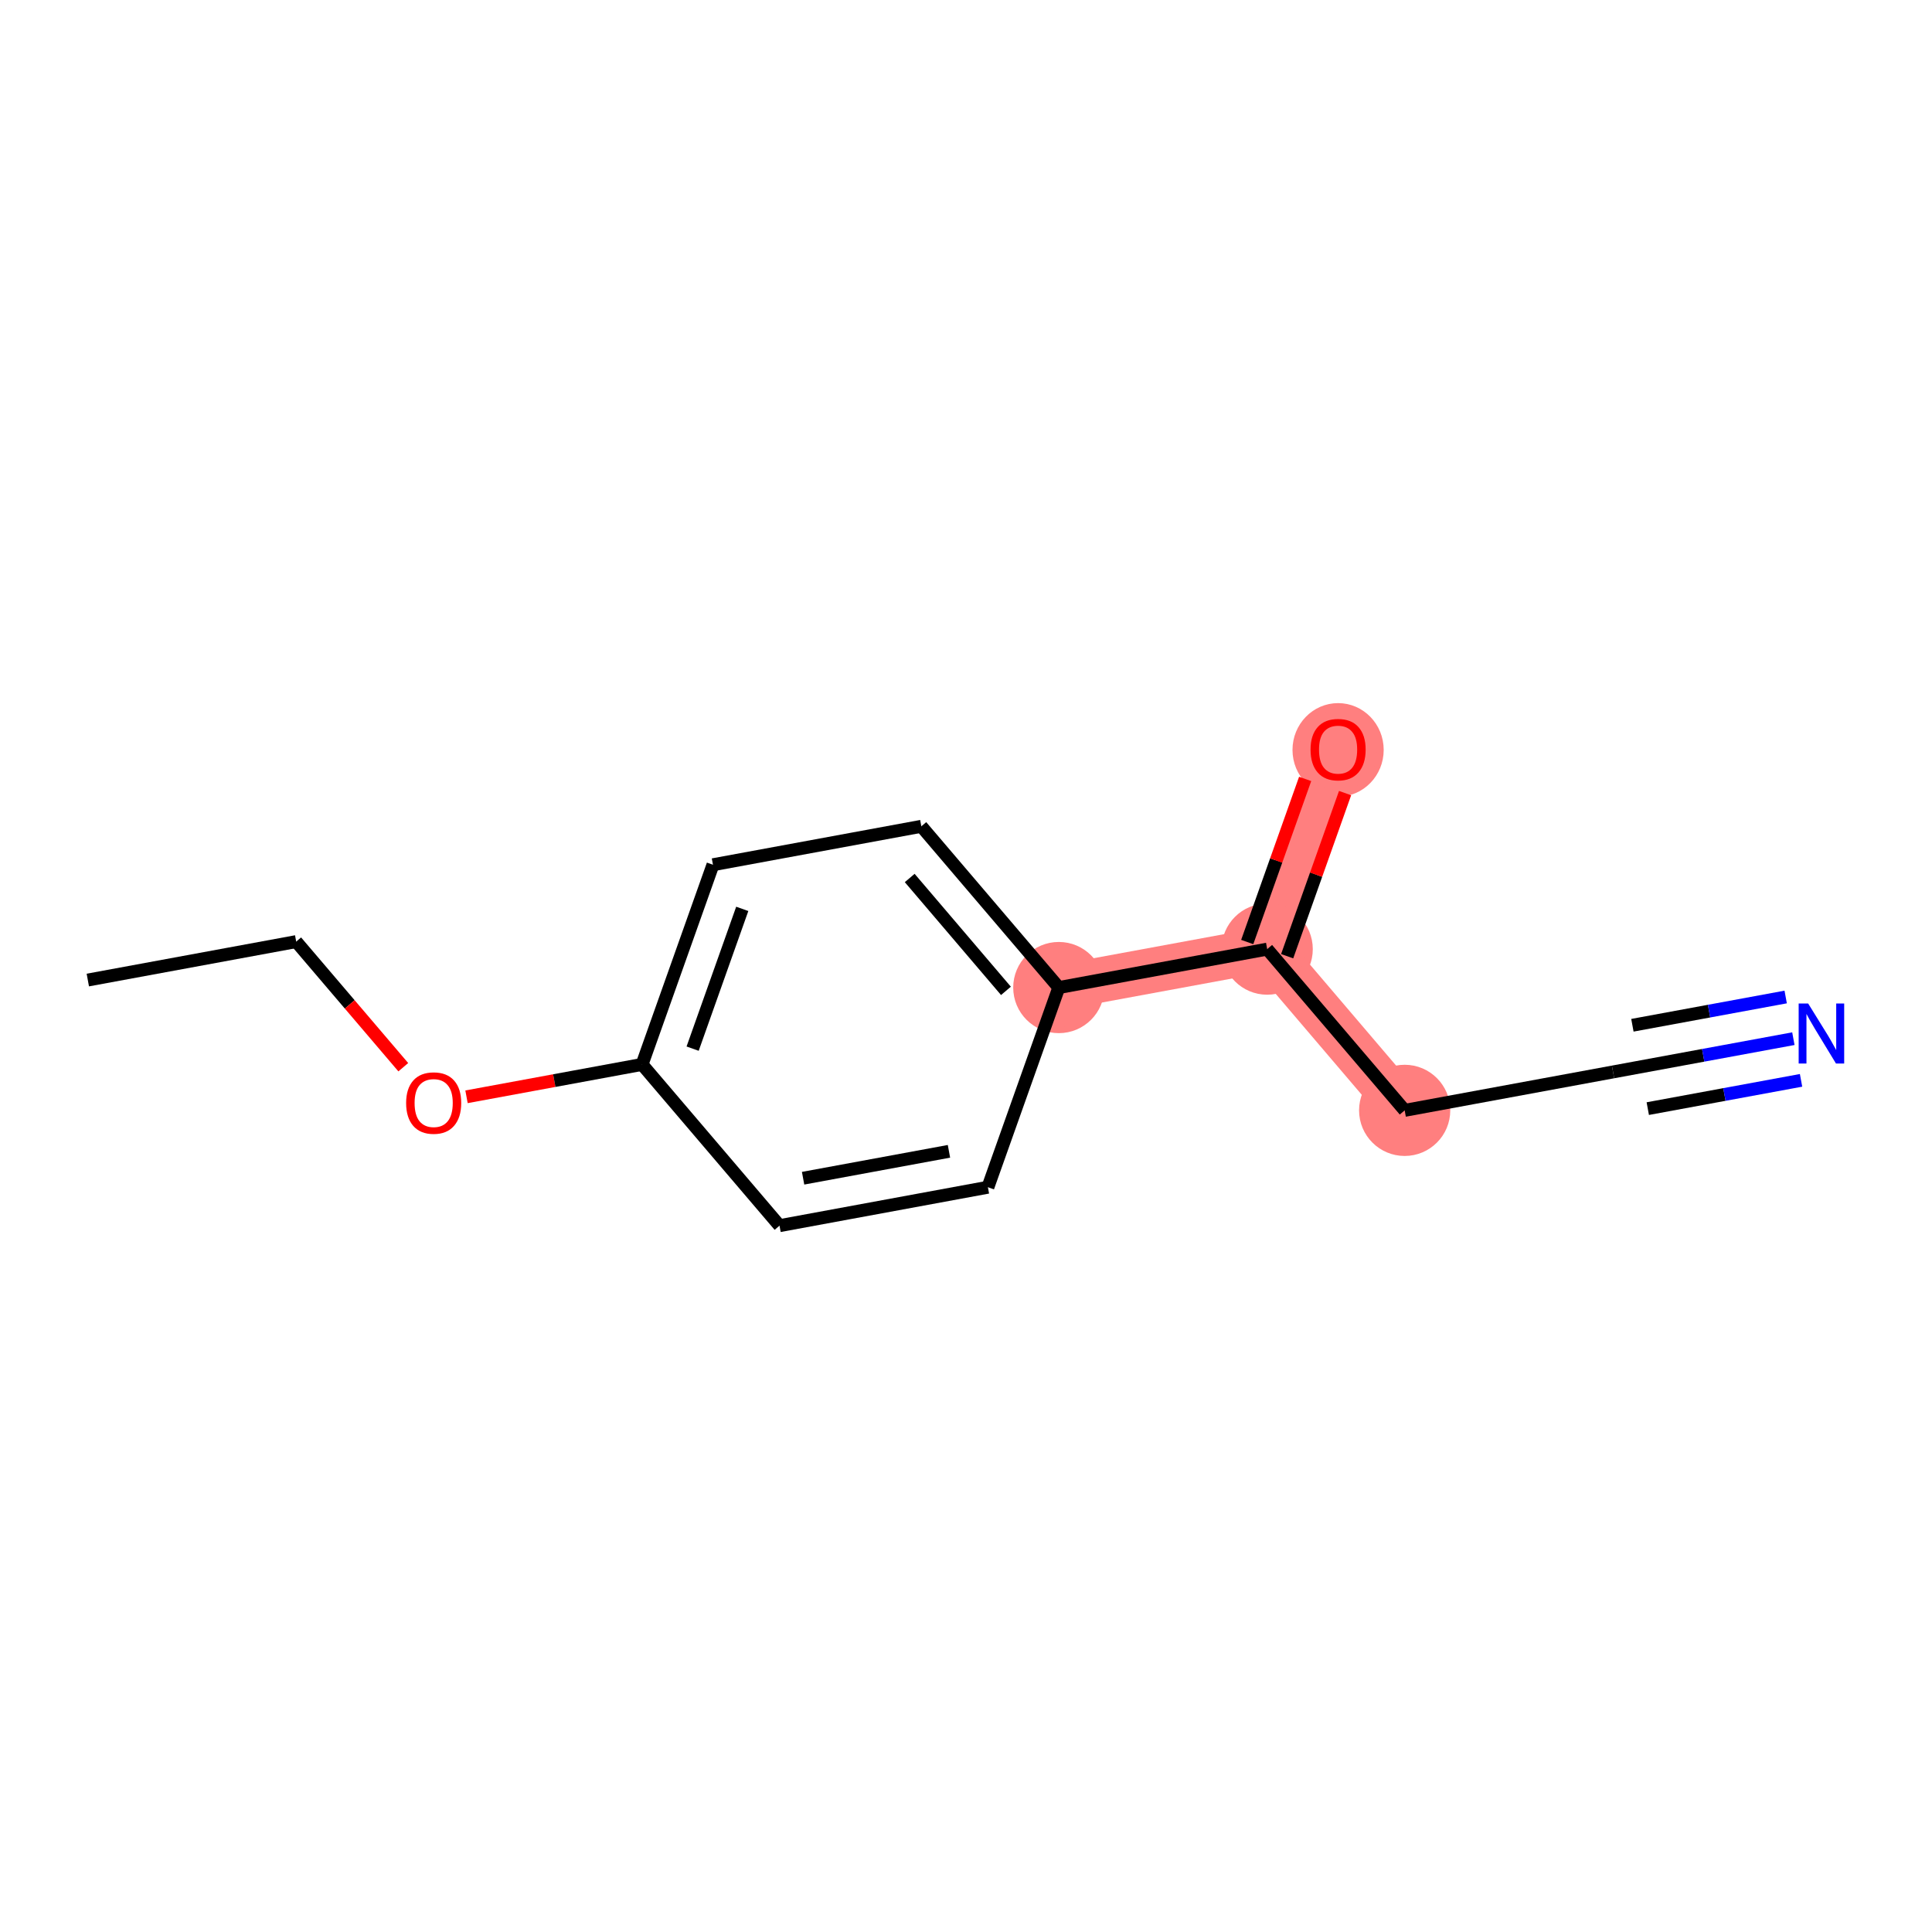 <?xml version='1.0' encoding='iso-8859-1'?>
<svg version='1.1' baseProfile='full'
              xmlns='http://www.w3.org/2000/svg'
                      xmlns:rdkit='http://www.rdkit.org/xml'
                      xmlns:xlink='http://www.w3.org/1999/xlink'
                  xml:space='preserve'
width='300px' height='300px' viewBox='0 0 300 300'>
<!-- END OF HEADER -->
<rect style='opacity:1.0;fill:#FFFFFF;stroke:none' width='300' height='300' x='0' y='0'> </rect>
<rect style='opacity:1.0;fill:#FFFFFF;stroke:none' width='300' height='300' x='0' y='0'> </rect>
<path d='M 164.412,153.347 L 196.769,147.379' style='fill:none;fill-rule:evenodd;stroke:#FF7F7F;stroke-width:7.0px;stroke-linecap:butt;stroke-linejoin:miter;stroke-opacity:1' />
<path d='M 196.769,147.379 L 207.779,116.373' style='fill:none;fill-rule:evenodd;stroke:#FF7F7F;stroke-width:7.0px;stroke-linecap:butt;stroke-linejoin:miter;stroke-opacity:1' />
<path d='M 196.769,147.379 L 218.116,172.417' style='fill:none;fill-rule:evenodd;stroke:#FF7F7F;stroke-width:7.0px;stroke-linecap:butt;stroke-linejoin:miter;stroke-opacity:1' />
<ellipse cx='164.412' cy='153.347' rx='6.581' ry='6.581'  style='fill:#FF7F7F;fill-rule:evenodd;stroke:#FF7F7F;stroke-width:1.0px;stroke-linecap:butt;stroke-linejoin:miter;stroke-opacity:1' />
<ellipse cx='196.769' cy='147.379' rx='6.581' ry='6.581'  style='fill:#FF7F7F;fill-rule:evenodd;stroke:#FF7F7F;stroke-width:1.0px;stroke-linecap:butt;stroke-linejoin:miter;stroke-opacity:1' />
<ellipse cx='207.779' cy='116.445' rx='6.581' ry='6.766'  style='fill:#FF7F7F;fill-rule:evenodd;stroke:#FF7F7F;stroke-width:1.0px;stroke-linecap:butt;stroke-linejoin:miter;stroke-opacity:1' />
<ellipse cx='218.116' cy='172.417' rx='6.581' ry='6.581'  style='fill:#FF7F7F;fill-rule:evenodd;stroke:#FF7F7F;stroke-width:1.0px;stroke-linecap:butt;stroke-linejoin:miter;stroke-opacity:1' />
<path class='bond-0 atom-0 atom-1' d='M 13.636,152.18 L 45.993,146.212' style='fill:none;fill-rule:evenodd;stroke:#000000;stroke-width:2.0px;stroke-linecap:butt;stroke-linejoin:miter;stroke-opacity:1' />
<path class='bond-1 atom-1 atom-2' d='M 45.993,146.212 L 54.308,155.964' style='fill:none;fill-rule:evenodd;stroke:#000000;stroke-width:2.0px;stroke-linecap:butt;stroke-linejoin:miter;stroke-opacity:1' />
<path class='bond-1 atom-1 atom-2' d='M 54.308,155.964 L 62.622,165.716' style='fill:none;fill-rule:evenodd;stroke:#FF0000;stroke-width:2.0px;stroke-linecap:butt;stroke-linejoin:miter;stroke-opacity:1' />
<path class='bond-2 atom-2 atom-3' d='M 72.44,170.31 L 86.069,167.796' style='fill:none;fill-rule:evenodd;stroke:#FF0000;stroke-width:2.0px;stroke-linecap:butt;stroke-linejoin:miter;stroke-opacity:1' />
<path class='bond-2 atom-2 atom-3' d='M 86.069,167.796 L 99.698,165.283' style='fill:none;fill-rule:evenodd;stroke:#000000;stroke-width:2.0px;stroke-linecap:butt;stroke-linejoin:miter;stroke-opacity:1' />
<path class='bond-3 atom-3 atom-4' d='M 99.698,165.283 L 110.708,134.276' style='fill:none;fill-rule:evenodd;stroke:#000000;stroke-width:2.0px;stroke-linecap:butt;stroke-linejoin:miter;stroke-opacity:1' />
<path class='bond-3 atom-3 atom-4' d='M 107.55,162.834 L 115.257,141.129' style='fill:none;fill-rule:evenodd;stroke:#000000;stroke-width:2.0px;stroke-linecap:butt;stroke-linejoin:miter;stroke-opacity:1' />
<path class='bond-13 atom-13 atom-3' d='M 121.044,190.321 L 99.698,165.283' style='fill:none;fill-rule:evenodd;stroke:#000000;stroke-width:2.0px;stroke-linecap:butt;stroke-linejoin:miter;stroke-opacity:1' />
<path class='bond-4 atom-4 atom-5' d='M 110.708,134.276 L 143.065,128.309' style='fill:none;fill-rule:evenodd;stroke:#000000;stroke-width:2.0px;stroke-linecap:butt;stroke-linejoin:miter;stroke-opacity:1' />
<path class='bond-5 atom-5 atom-6' d='M 143.065,128.309 L 164.412,153.347' style='fill:none;fill-rule:evenodd;stroke:#000000;stroke-width:2.0px;stroke-linecap:butt;stroke-linejoin:miter;stroke-opacity:1' />
<path class='bond-5 atom-5 atom-6' d='M 141.259,136.334 L 156.202,153.86' style='fill:none;fill-rule:evenodd;stroke:#000000;stroke-width:2.0px;stroke-linecap:butt;stroke-linejoin:miter;stroke-opacity:1' />
<path class='bond-6 atom-6 atom-7' d='M 164.412,153.347 L 196.769,147.379' style='fill:none;fill-rule:evenodd;stroke:#000000;stroke-width:2.0px;stroke-linecap:butt;stroke-linejoin:miter;stroke-opacity:1' />
<path class='bond-11 atom-6 atom-12' d='M 164.412,153.347 L 153.401,184.353' style='fill:none;fill-rule:evenodd;stroke:#000000;stroke-width:2.0px;stroke-linecap:butt;stroke-linejoin:miter;stroke-opacity:1' />
<path class='bond-7 atom-7 atom-8' d='M 199.869,148.48 L 204.366,135.816' style='fill:none;fill-rule:evenodd;stroke:#000000;stroke-width:2.0px;stroke-linecap:butt;stroke-linejoin:miter;stroke-opacity:1' />
<path class='bond-7 atom-7 atom-8' d='M 204.366,135.816 L 208.863,123.153' style='fill:none;fill-rule:evenodd;stroke:#FF0000;stroke-width:2.0px;stroke-linecap:butt;stroke-linejoin:miter;stroke-opacity:1' />
<path class='bond-7 atom-7 atom-8' d='M 193.668,146.278 L 198.165,133.614' style='fill:none;fill-rule:evenodd;stroke:#000000;stroke-width:2.0px;stroke-linecap:butt;stroke-linejoin:miter;stroke-opacity:1' />
<path class='bond-7 atom-7 atom-8' d='M 198.165,133.614 L 202.662,120.951' style='fill:none;fill-rule:evenodd;stroke:#FF0000;stroke-width:2.0px;stroke-linecap:butt;stroke-linejoin:miter;stroke-opacity:1' />
<path class='bond-8 atom-7 atom-9' d='M 196.769,147.379 L 218.116,172.417' style='fill:none;fill-rule:evenodd;stroke:#000000;stroke-width:2.0px;stroke-linecap:butt;stroke-linejoin:miter;stroke-opacity:1' />
<path class='bond-9 atom-9 atom-10' d='M 218.116,172.417 L 250.473,166.449' style='fill:none;fill-rule:evenodd;stroke:#000000;stroke-width:2.0px;stroke-linecap:butt;stroke-linejoin:miter;stroke-opacity:1' />
<path class='bond-10 atom-10 atom-11' d='M 250.473,166.449 L 264.473,163.867' style='fill:none;fill-rule:evenodd;stroke:#000000;stroke-width:2.0px;stroke-linecap:butt;stroke-linejoin:miter;stroke-opacity:1' />
<path class='bond-10 atom-10 atom-11' d='M 264.473,163.867 L 278.474,161.284' style='fill:none;fill-rule:evenodd;stroke:#0000FF;stroke-width:2.0px;stroke-linecap:butt;stroke-linejoin:miter;stroke-opacity:1' />
<path class='bond-10 atom-10 atom-11' d='M 255.866,172.146 L 267.767,169.951' style='fill:none;fill-rule:evenodd;stroke:#000000;stroke-width:2.0px;stroke-linecap:butt;stroke-linejoin:miter;stroke-opacity:1' />
<path class='bond-10 atom-10 atom-11' d='M 267.767,169.951 L 279.667,167.756' style='fill:none;fill-rule:evenodd;stroke:#0000FF;stroke-width:2.0px;stroke-linecap:butt;stroke-linejoin:miter;stroke-opacity:1' />
<path class='bond-10 atom-10 atom-11' d='M 253.479,159.203 L 265.38,157.008' style='fill:none;fill-rule:evenodd;stroke:#000000;stroke-width:2.0px;stroke-linecap:butt;stroke-linejoin:miter;stroke-opacity:1' />
<path class='bond-10 atom-10 atom-11' d='M 265.38,157.008 L 277.28,154.813' style='fill:none;fill-rule:evenodd;stroke:#0000FF;stroke-width:2.0px;stroke-linecap:butt;stroke-linejoin:miter;stroke-opacity:1' />
<path class='bond-12 atom-12 atom-13' d='M 153.401,184.353 L 121.044,190.321' style='fill:none;fill-rule:evenodd;stroke:#000000;stroke-width:2.0px;stroke-linecap:butt;stroke-linejoin:miter;stroke-opacity:1' />
<path class='bond-12 atom-12 atom-13' d='M 147.354,178.776 L 124.704,182.954' style='fill:none;fill-rule:evenodd;stroke:#000000;stroke-width:2.0px;stroke-linecap:butt;stroke-linejoin:miter;stroke-opacity:1' />
<path  class='atom-2' d='M 63.063 171.277
Q 63.063 169.039, 64.168 167.789
Q 65.274 166.539, 67.34 166.539
Q 69.407 166.539, 70.512 167.789
Q 71.618 169.039, 71.618 171.277
Q 71.618 173.54, 70.499 174.83
Q 69.38 176.107, 67.34 176.107
Q 65.287 176.107, 64.168 174.83
Q 63.063 173.554, 63.063 171.277
M 67.34 175.054
Q 68.762 175.054, 69.525 174.106
Q 70.302 173.146, 70.302 171.277
Q 70.302 169.447, 69.525 168.526
Q 68.762 167.592, 67.34 167.592
Q 65.919 167.592, 65.142 168.513
Q 64.379 169.434, 64.379 171.277
Q 64.379 173.159, 65.142 174.106
Q 65.919 175.054, 67.34 175.054
' fill='#FF0000'/>
<path  class='atom-8' d='M 203.502 116.399
Q 203.502 114.162, 204.607 112.911
Q 205.713 111.661, 207.779 111.661
Q 209.845 111.661, 210.951 112.911
Q 212.056 114.162, 212.056 116.399
Q 212.056 118.663, 210.938 119.953
Q 209.819 121.229, 207.779 121.229
Q 205.726 121.229, 204.607 119.953
Q 203.502 118.676, 203.502 116.399
M 207.779 120.176
Q 209.2 120.176, 209.964 119.229
Q 210.74 118.268, 210.74 116.399
Q 210.74 114.57, 209.964 113.648
Q 209.2 112.714, 207.779 112.714
Q 206.358 112.714, 205.581 113.635
Q 204.818 114.556, 204.818 116.399
Q 204.818 118.281, 205.581 119.229
Q 206.358 120.176, 207.779 120.176
' fill='#FF0000'/>
<path  class='atom-11' d='M 280.77 155.822
L 283.824 160.757
Q 284.126 161.244, 284.613 162.126
Q 285.1 163.008, 285.126 163.061
L 285.126 155.822
L 286.364 155.822
L 286.364 165.14
L 285.087 165.14
L 281.81 159.744
Q 281.428 159.112, 281.02 158.388
Q 280.625 157.664, 280.507 157.441
L 280.507 165.14
L 279.296 165.14
L 279.296 155.822
L 280.77 155.822
' fill='#0000FF'/>
</svg>
